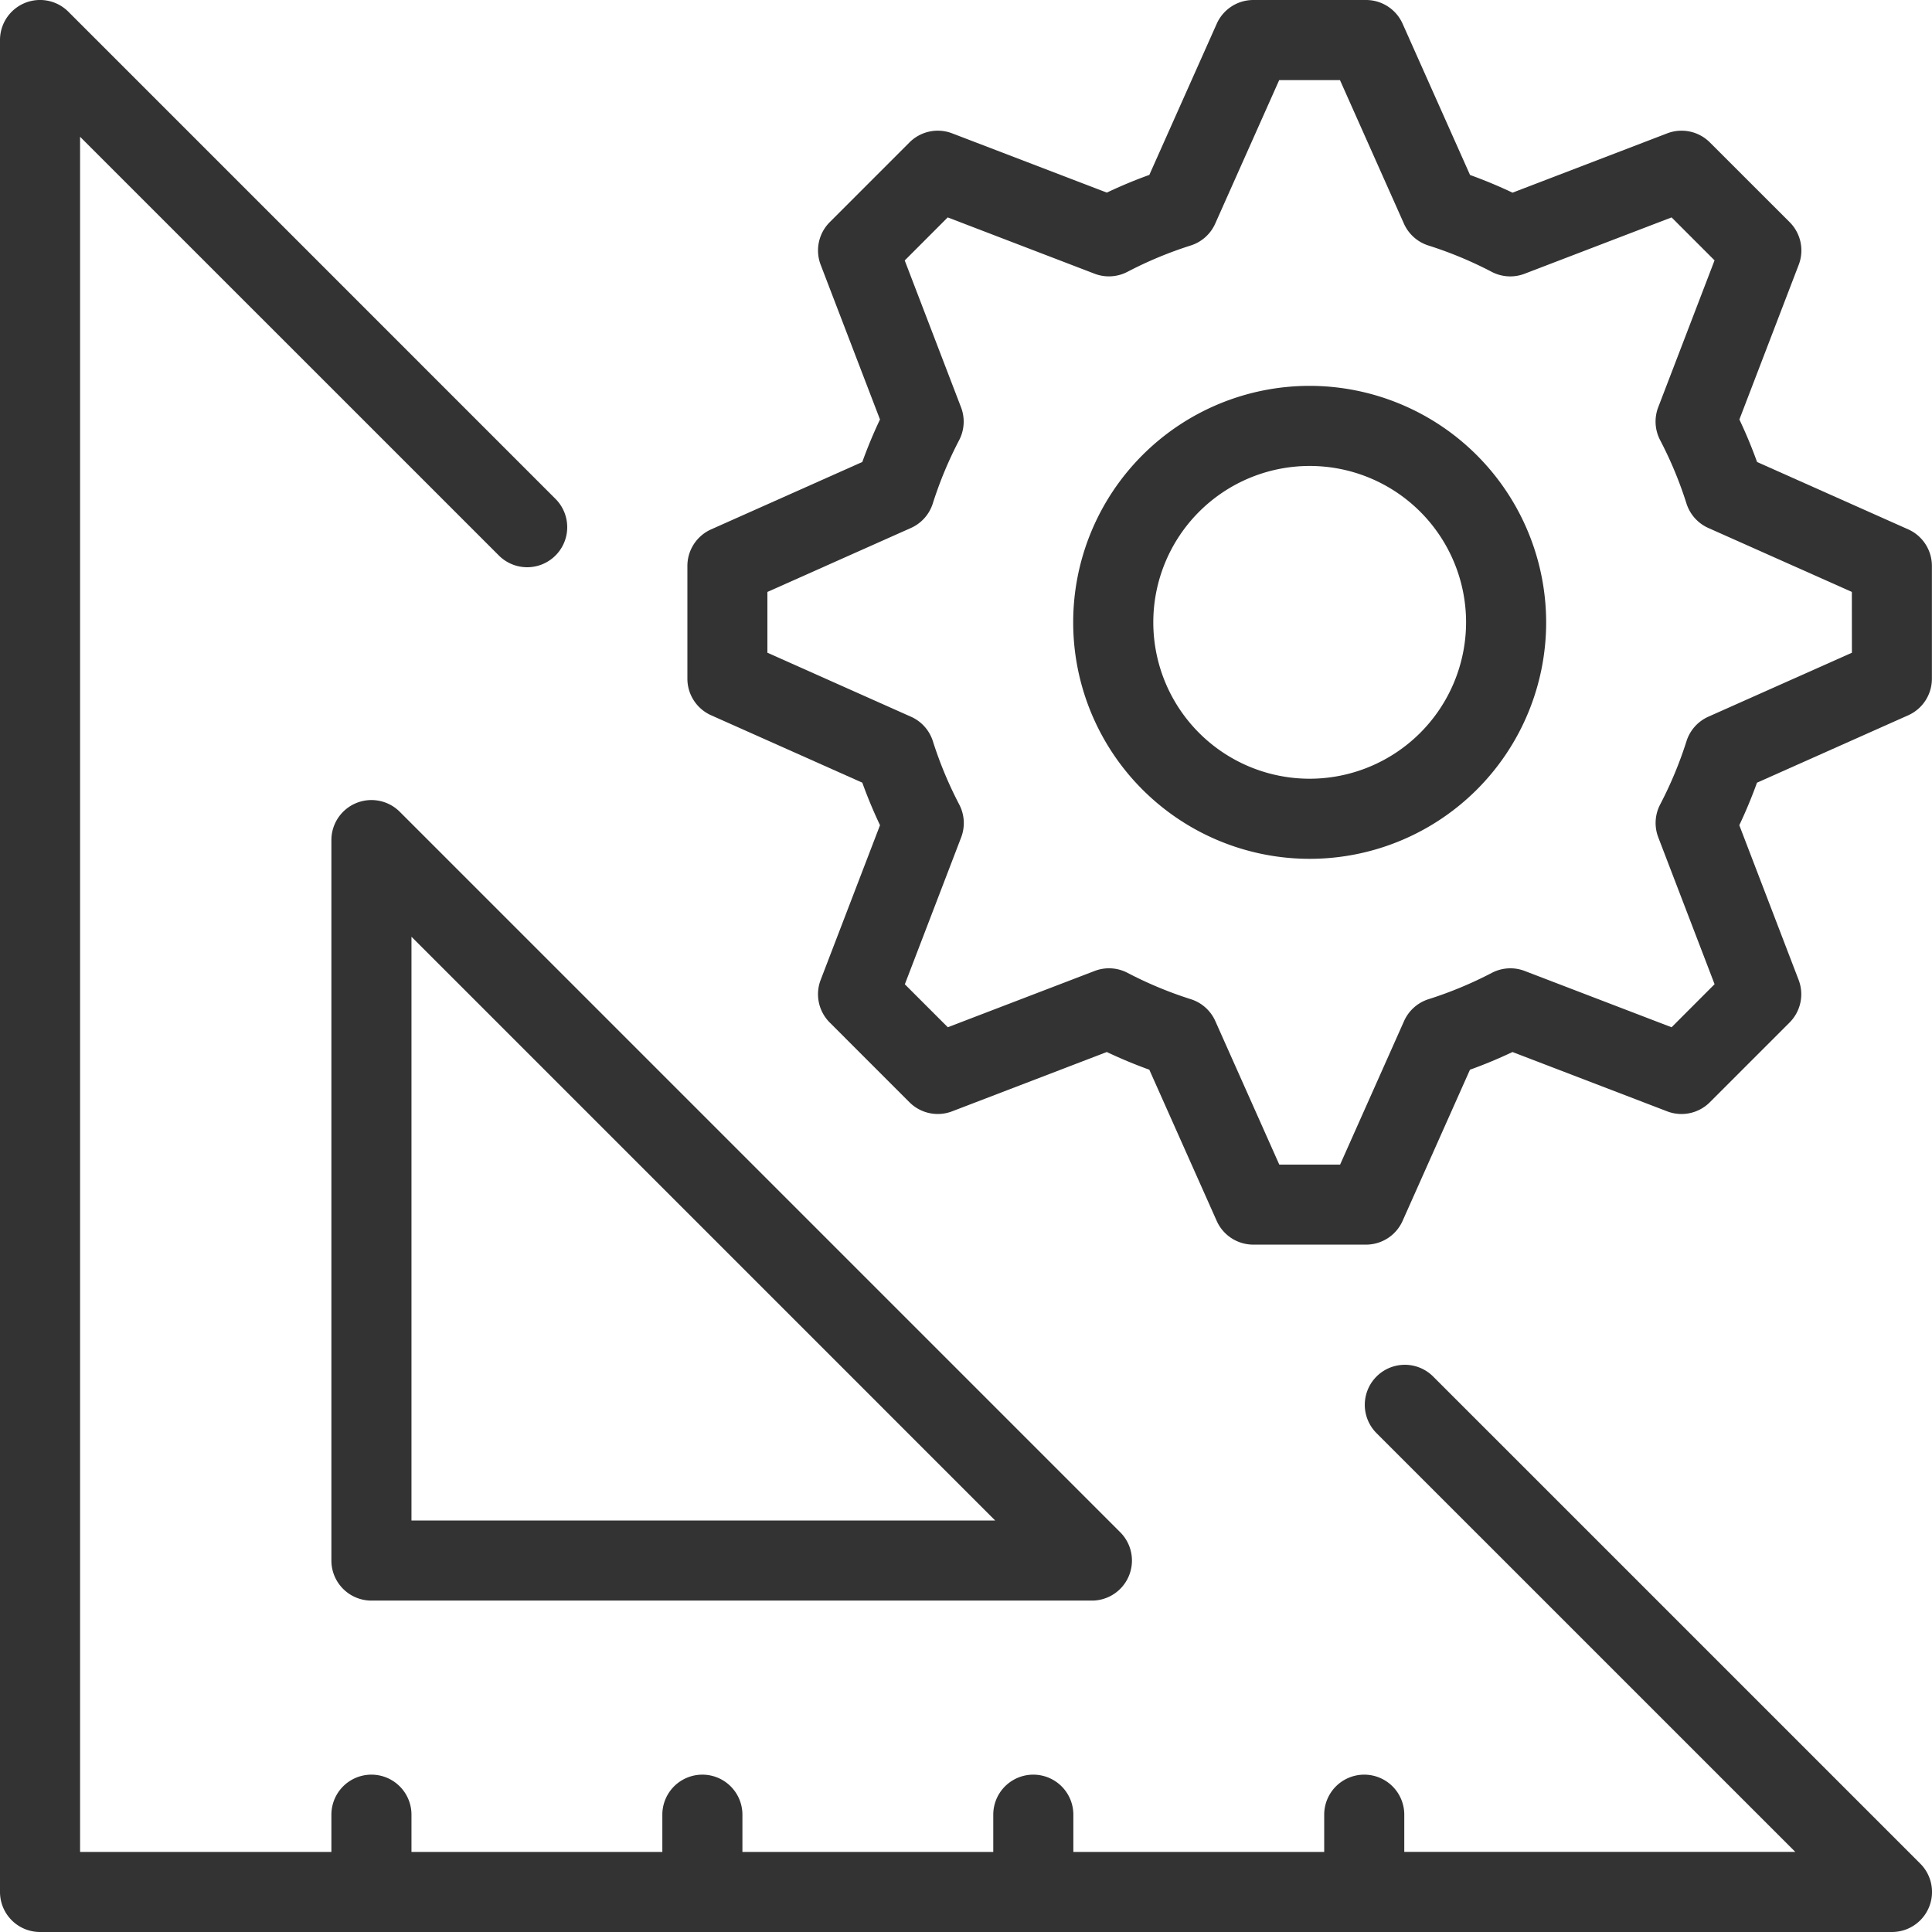 <svg id="Layer_1" data-name="Layer 1" xmlns="http://www.w3.org/2000/svg" viewBox="0 0 134.188 134.188">
  <defs>
    <style>
      .cls-1 {
        fill: #333;
      }
    </style>
  </defs>
  <title>bedacb0c-cdd3-4d28-a256-4f56385c6883</title>
  <g>
    <path class="cls-1" d="M132.538,36.768l-10.5-4.68c-.358-.994-.768-1.981-1.228-2.952l4.121-10.744a2.781,2.781,0,0,0-.63-2.963L118.76,9.892a2.779,2.779,0,0,0-2.962-.63l-10.744,4.12c-.968-.459-1.955-.869-2.952-1.229l-4.681-10.5A2.781,2.781,0,0,0,94.88,0H87.049a2.781,2.781,0,0,0-2.54,1.649l-4.682,10.5c-1,.358-1.982.769-2.952,1.228L66.13,9.261a2.778,2.778,0,0,0-2.962.631l-5.537,5.538A2.781,2.781,0,0,0,57,18.391l4.12,10.744c-.459.968-.869,1.955-1.228,2.952l-10.5,4.681a2.782,2.782,0,0,0-1.649,2.54v7.832a2.782,2.782,0,0,0,1.649,2.54l10.5,4.68c.359,1,.77,1.985,1.23,2.954L57,68.058a2.78,2.78,0,0,0,.63,2.962l5.537,5.538a2.78,2.78,0,0,0,2.962.63l10.745-4.12c.969.46,1.956.87,2.952,1.229l4.68,10.5a2.782,2.782,0,0,0,2.54,1.649h7.832a2.781,2.781,0,0,0,2.54-1.649l4.68-10.5c1-.358,1.983-.769,2.953-1.228l10.743,4.12a2.78,2.78,0,0,0,2.962-.63l5.538-5.538a2.781,2.781,0,0,0,.63-2.962l-4.12-10.744c.459-.969.869-1.956,1.228-2.952l10.5-4.68a2.781,2.781,0,0,0,1.649-2.54V39.309A2.781,2.781,0,0,0,132.538,36.768Zm-3.913,8.568-9.967,4.441a2.781,2.781,0,0,0-1.521,1.7,27.363,27.363,0,0,1-1.831,4.4,2.783,2.783,0,0,0-.13,2.281l3.911,10.2L116.1,71.349l-10.2-3.91a2.78,2.78,0,0,0-2.28.13A27.431,27.431,0,0,1,99.219,69.4a2.782,2.782,0,0,0-1.7,1.52l-4.441,9.967H88.853L84.411,70.92a2.782,2.782,0,0,0-1.7-1.52,27.344,27.344,0,0,1-4.4-1.831,2.781,2.781,0,0,0-2.281-.131l-10.2,3.91-2.984-2.984,3.911-10.2a2.781,2.781,0,0,0-.131-2.283,27.264,27.264,0,0,1-1.832-4.4,2.782,2.782,0,0,0-1.52-1.7L53.3,45.335V41.114l9.967-4.442a2.782,2.782,0,0,0,1.52-1.7,27.321,27.321,0,0,1,1.831-4.4,2.782,2.782,0,0,0,.131-2.282l-3.911-10.2L65.824,15.1l10.2,3.911a2.779,2.779,0,0,0,2.28-.13,27.413,27.413,0,0,1,4.4-1.831,2.781,2.781,0,0,0,1.7-1.52l4.443-9.967h4.221l4.441,9.967a2.782,2.782,0,0,0,1.7,1.521,27.3,27.3,0,0,1,4.4,1.831,2.78,2.78,0,0,0,2.282.131L116.1,15.1l2.985,2.984-3.912,10.2a2.779,2.779,0,0,0,.13,2.281,27.294,27.294,0,0,1,1.83,4.4,2.782,2.782,0,0,0,1.521,1.706l9.967,4.441Z"/>
    <path class="cls-1" d="M90.964,26.8a16.425,16.425,0,1,0,16.425,16.425A16.444,16.444,0,0,0,90.964,26.8Zm0,27.287a10.862,10.862,0,1,1,10.863-10.862A10.875,10.875,0,0,1,90.964,54.087Z"/>
    <path class="cls-1" d="M24.734,55.78a2.781,2.781,0,0,0-1.717,2.569v50.04a2.781,2.781,0,0,0,2.781,2.781h50.04a2.781,2.781,0,0,0,1.967-4.748l-50.04-50.04A2.783,2.783,0,0,0,24.734,55.78Zm3.845,9.283,40.544,40.545H28.579Z"/>
    <path class="cls-1" d="M99.54,95.607a2.781,2.781,0,0,0-3.933,3.933l29.086,29.085H97.535V126.04a2.781,2.781,0,1,0-5.562,0v2.586H74.55V126.04a2.781,2.781,0,1,0-5.562,0v2.586H51.565V126.04a2.781,2.781,0,0,0-5.562,0v2.586H28.579V126.04a2.781,2.781,0,1,0-5.562,0v2.586H5.562V9.5L34.649,38.583a2.781,2.781,0,1,0,3.933-3.933L4.748.814A2.781,2.781,0,0,0,0,2.781V131.407a2.781,2.781,0,0,0,2.781,2.781H131.407a2.781,2.781,0,0,0,1.967-4.748Z"/>
  </g>
</svg>
